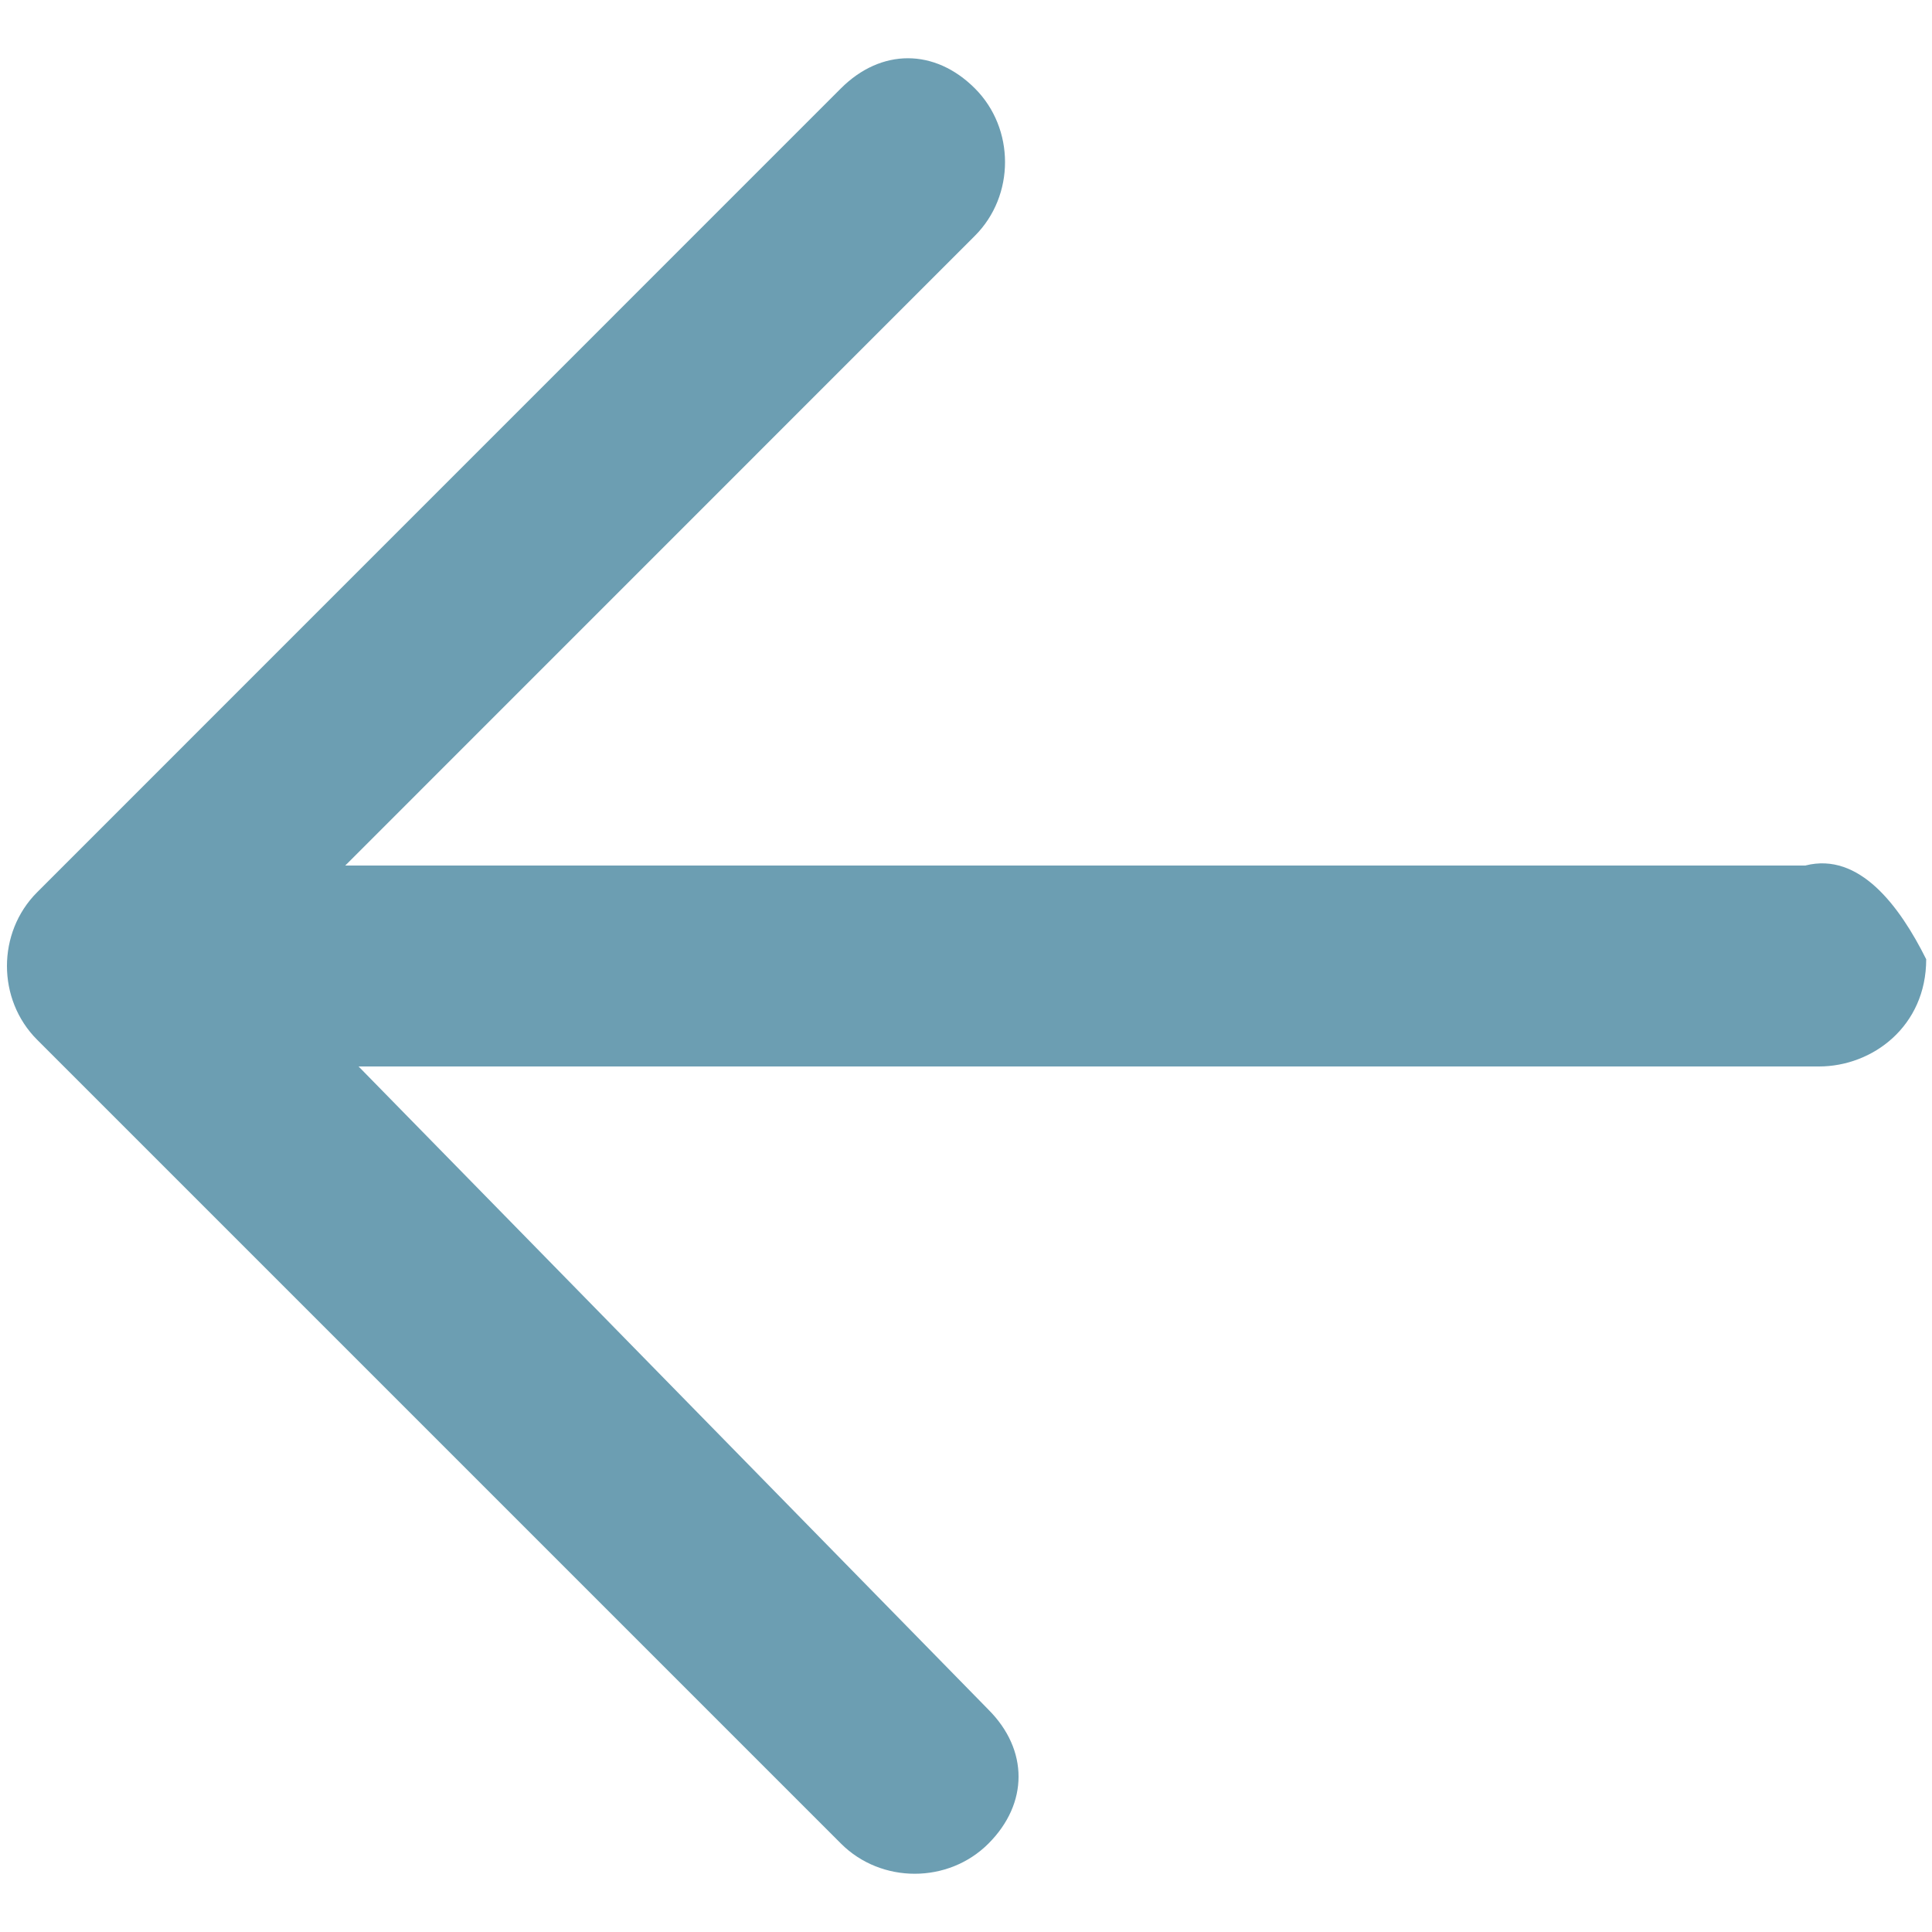 <?xml version="1.0" encoding="UTF-8"?>
<svg id="Layer_1" xmlns="http://www.w3.org/2000/svg" viewBox="0 0 200 200">
  <defs>
    <style>
      .cls-1 {
        fill: #6c9eb2;
      }
    </style>
  </defs>
  <path class="cls-1" d="M186.92,89.6H35.74L100.92,24.41c4.16-4.16,4.16-11.1,0-15.26-4.16-4.16-9.71-4.16-13.87,0L3.84,92.37c-4.16,4.16-4.16,11.1,0,15.26l83.22,83.22c4.16,4.16,11.1,4.16,15.26,0,4.16-4.16,4.16-9.71,0-13.87L37.12,110.4h151.18c5.55,0,11.1-4.16,11.1-11.1-2.77-5.55-6.93-11.1-12.48-9.71h0Z"/>
</svg>